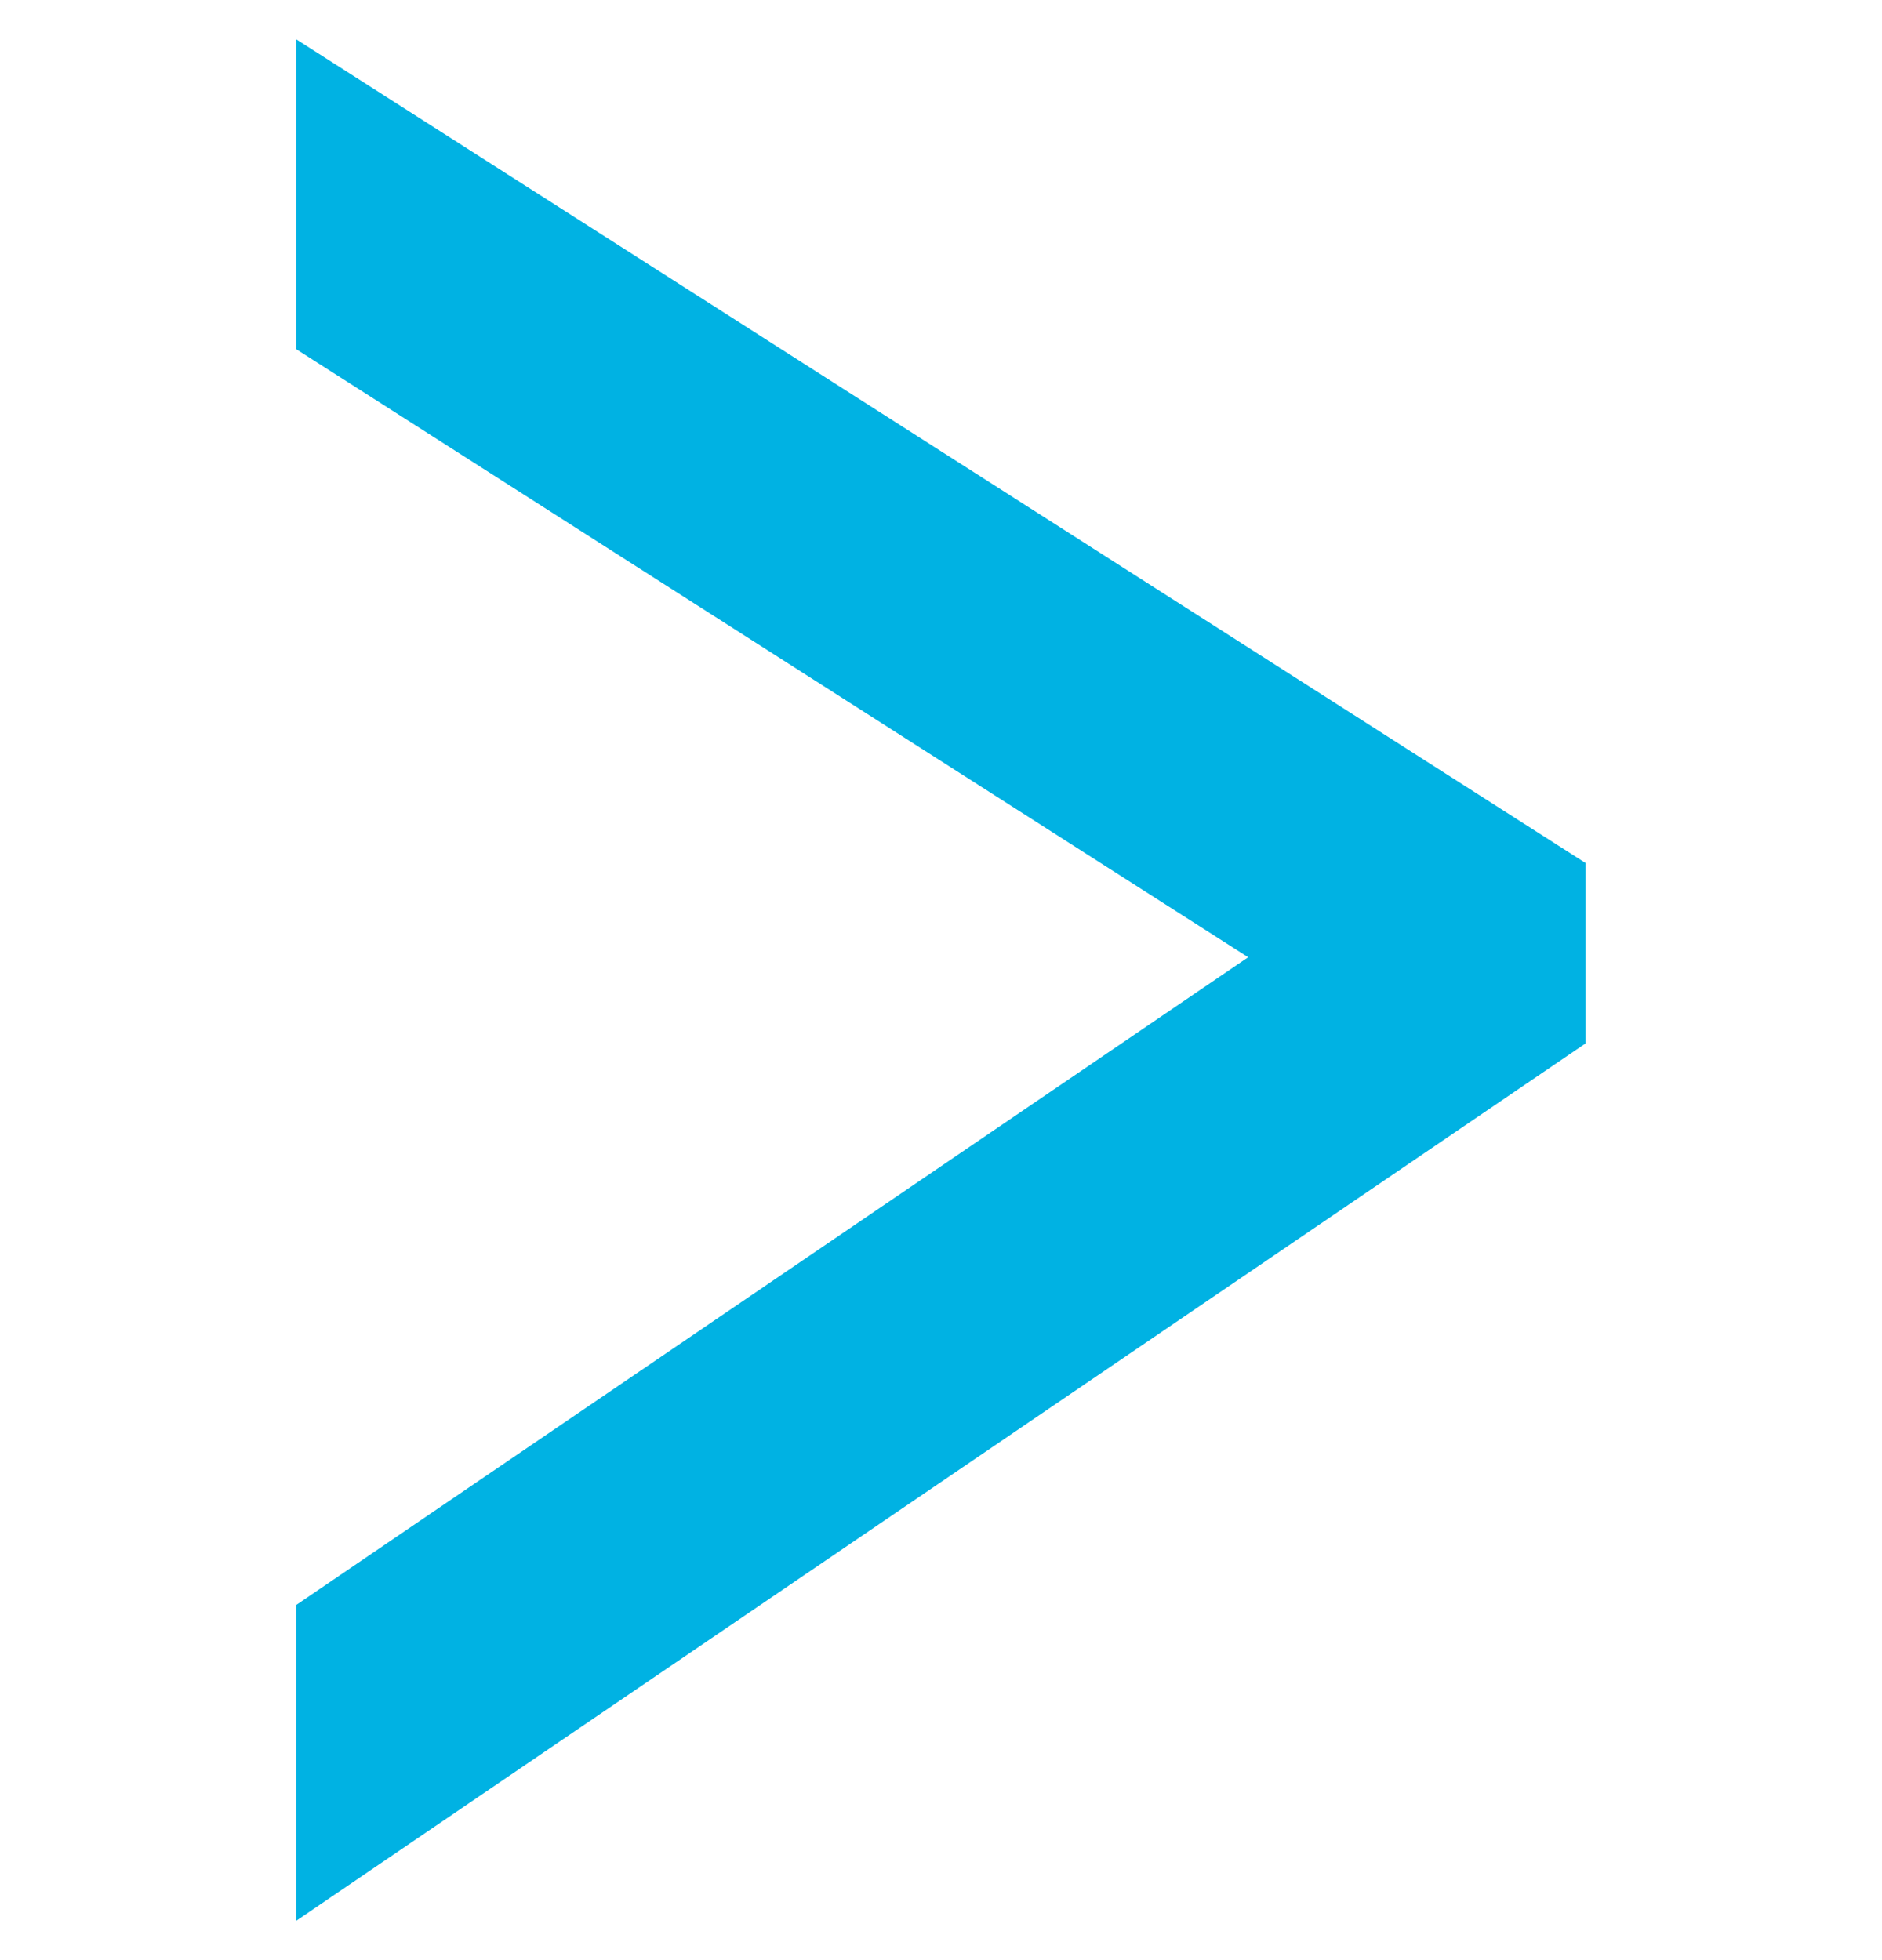 <svg width="24" height="25" viewBox="0 0 24 25" fill="none" xmlns="http://www.w3.org/2000/svg">
    <path fill-rule="evenodd" clip-rule="evenodd" d="M20.22 11.007L3.775 0.5L3.775 4.452L15.917 12.209L3.775 20.472L3.775 24.5L20.22 13.308L20.22 11.007Z" fill="#00B2E3"/>
</svg>
